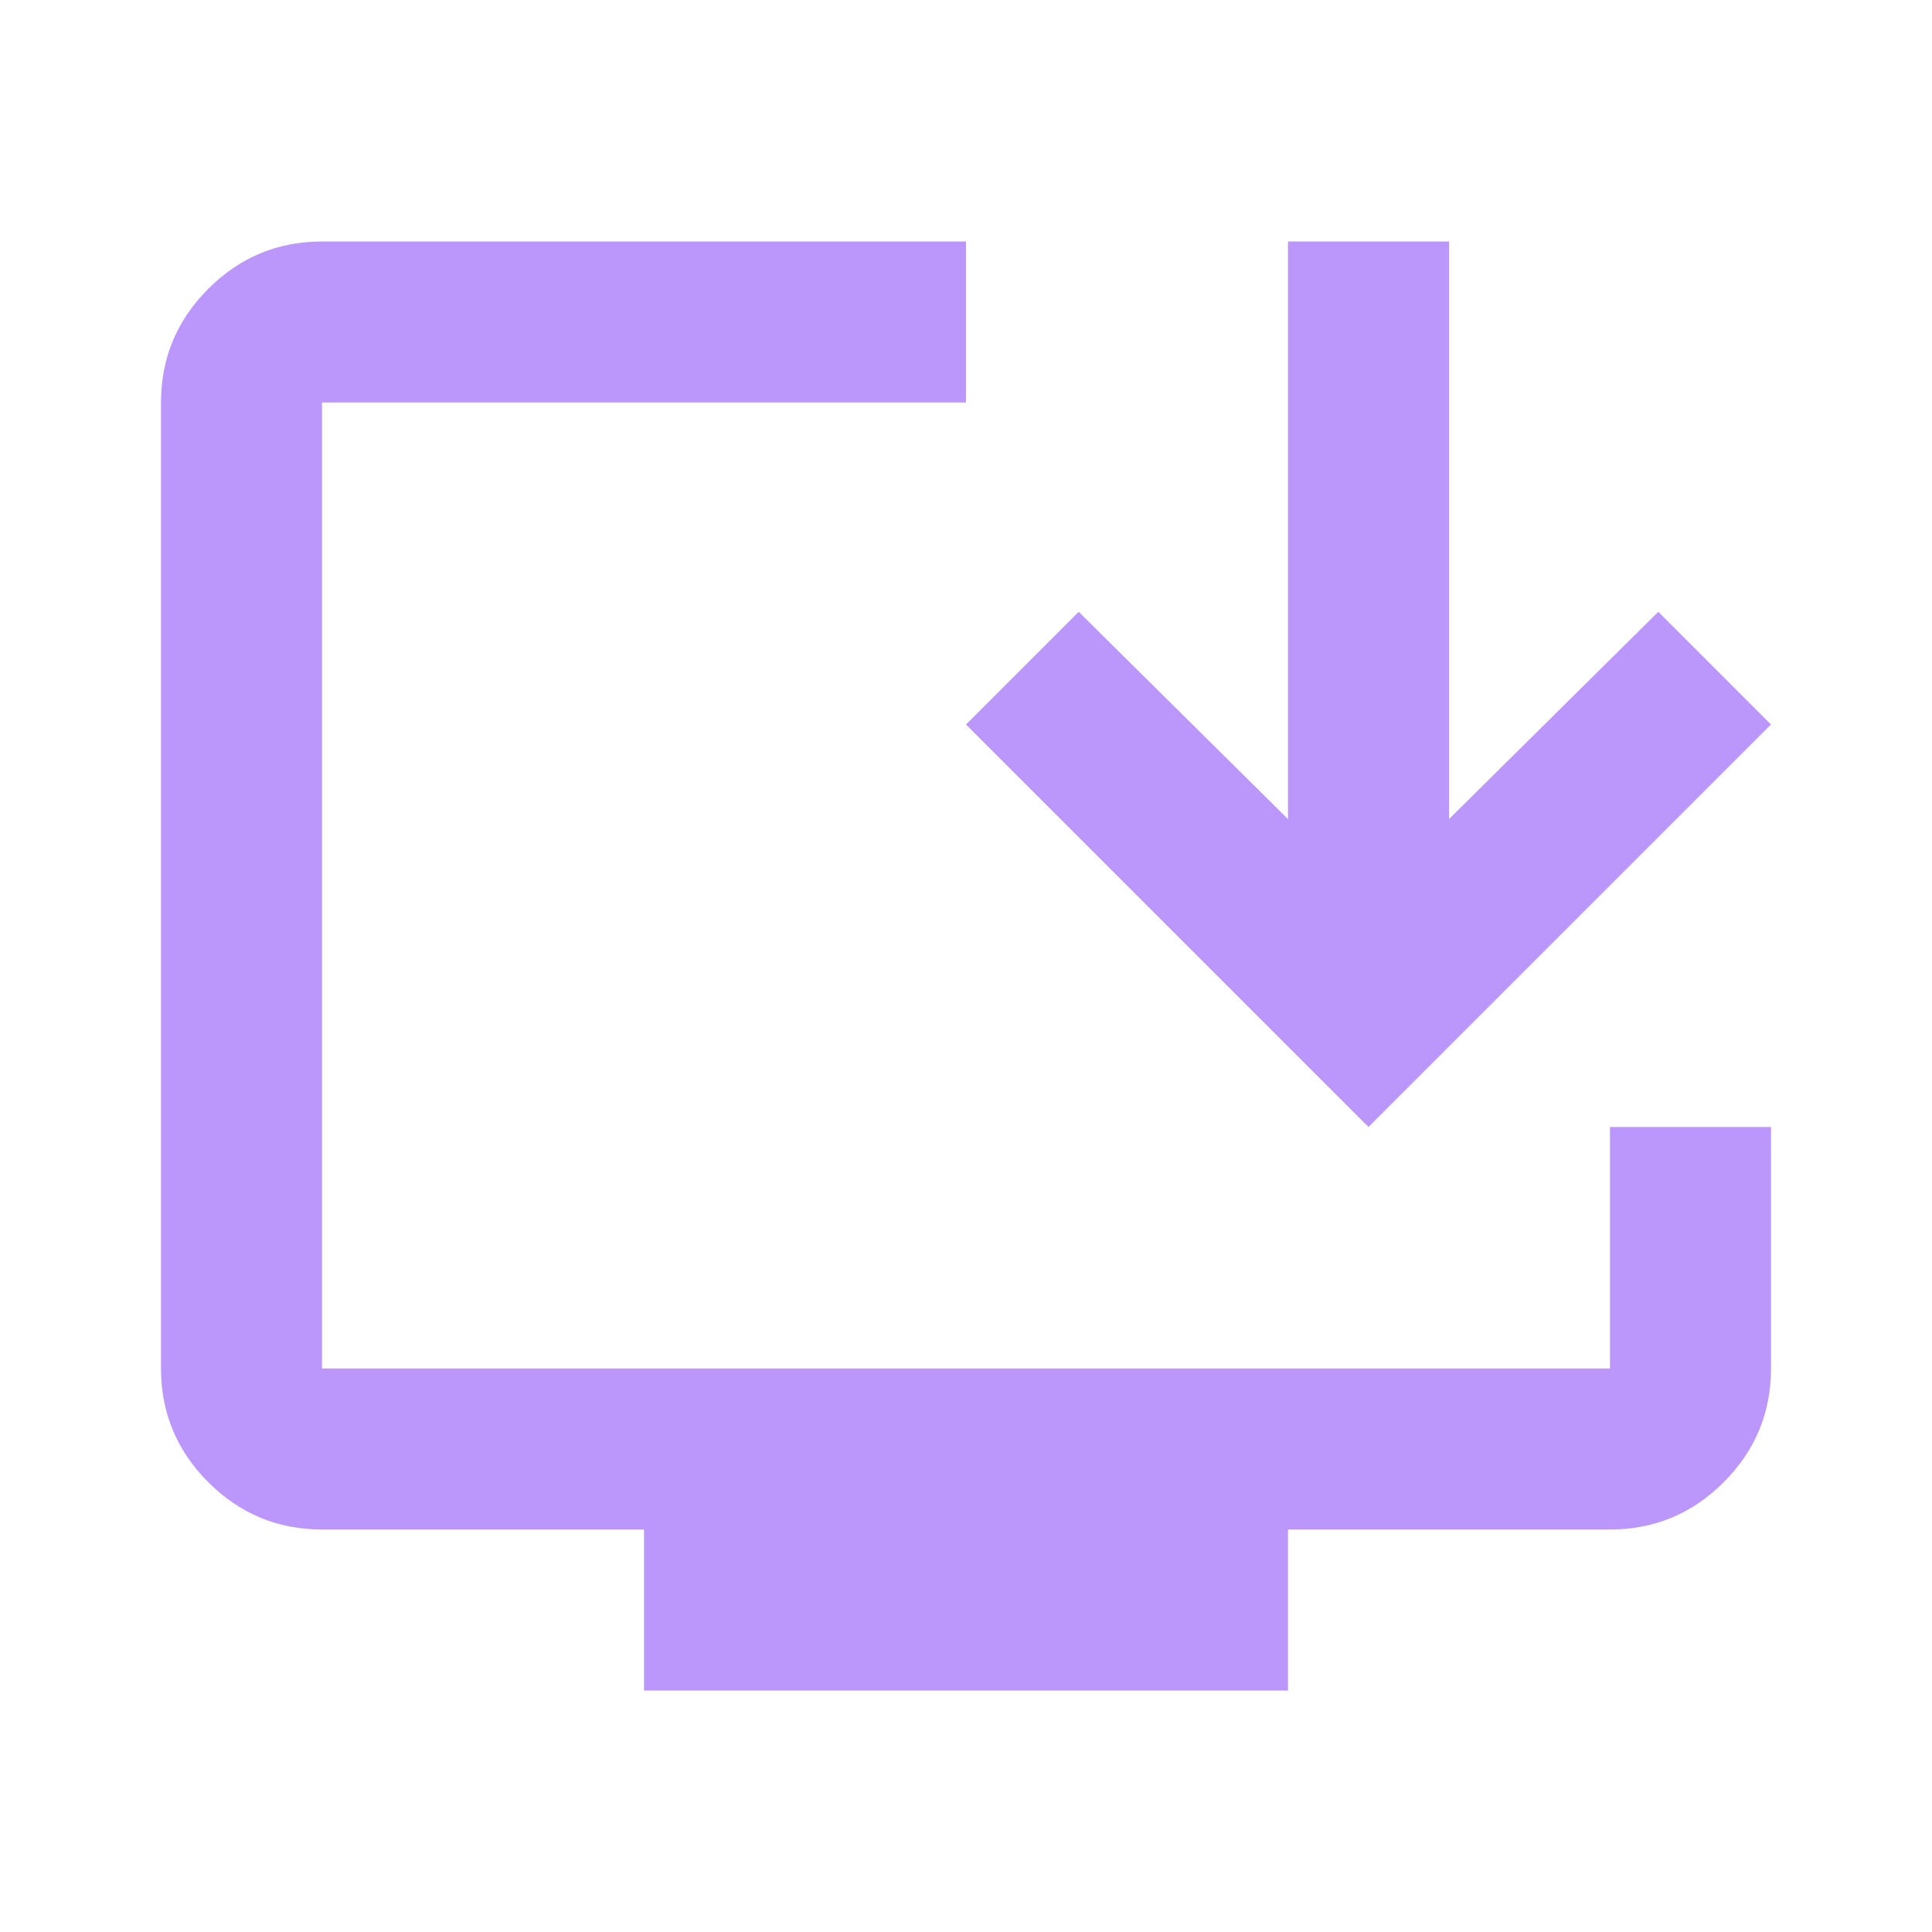 <svg xmlns="http://www.w3.org/2000/svg" height="24px" viewBox="0 -960 960 960" width="24px" fill="#bb97fb"><path d="M320-120v-80H160q-33 0-56.5-23.5T80-280v-480q0-33 23.5-56.5T160-840h320v80H160v480h640v-120h80v120q0 33-23.5 56.5T800-200H640v80H320Zm360-280L480-600l56-56 104 103v-287h80v287l104-103 56 56-200 200Z"/></svg>